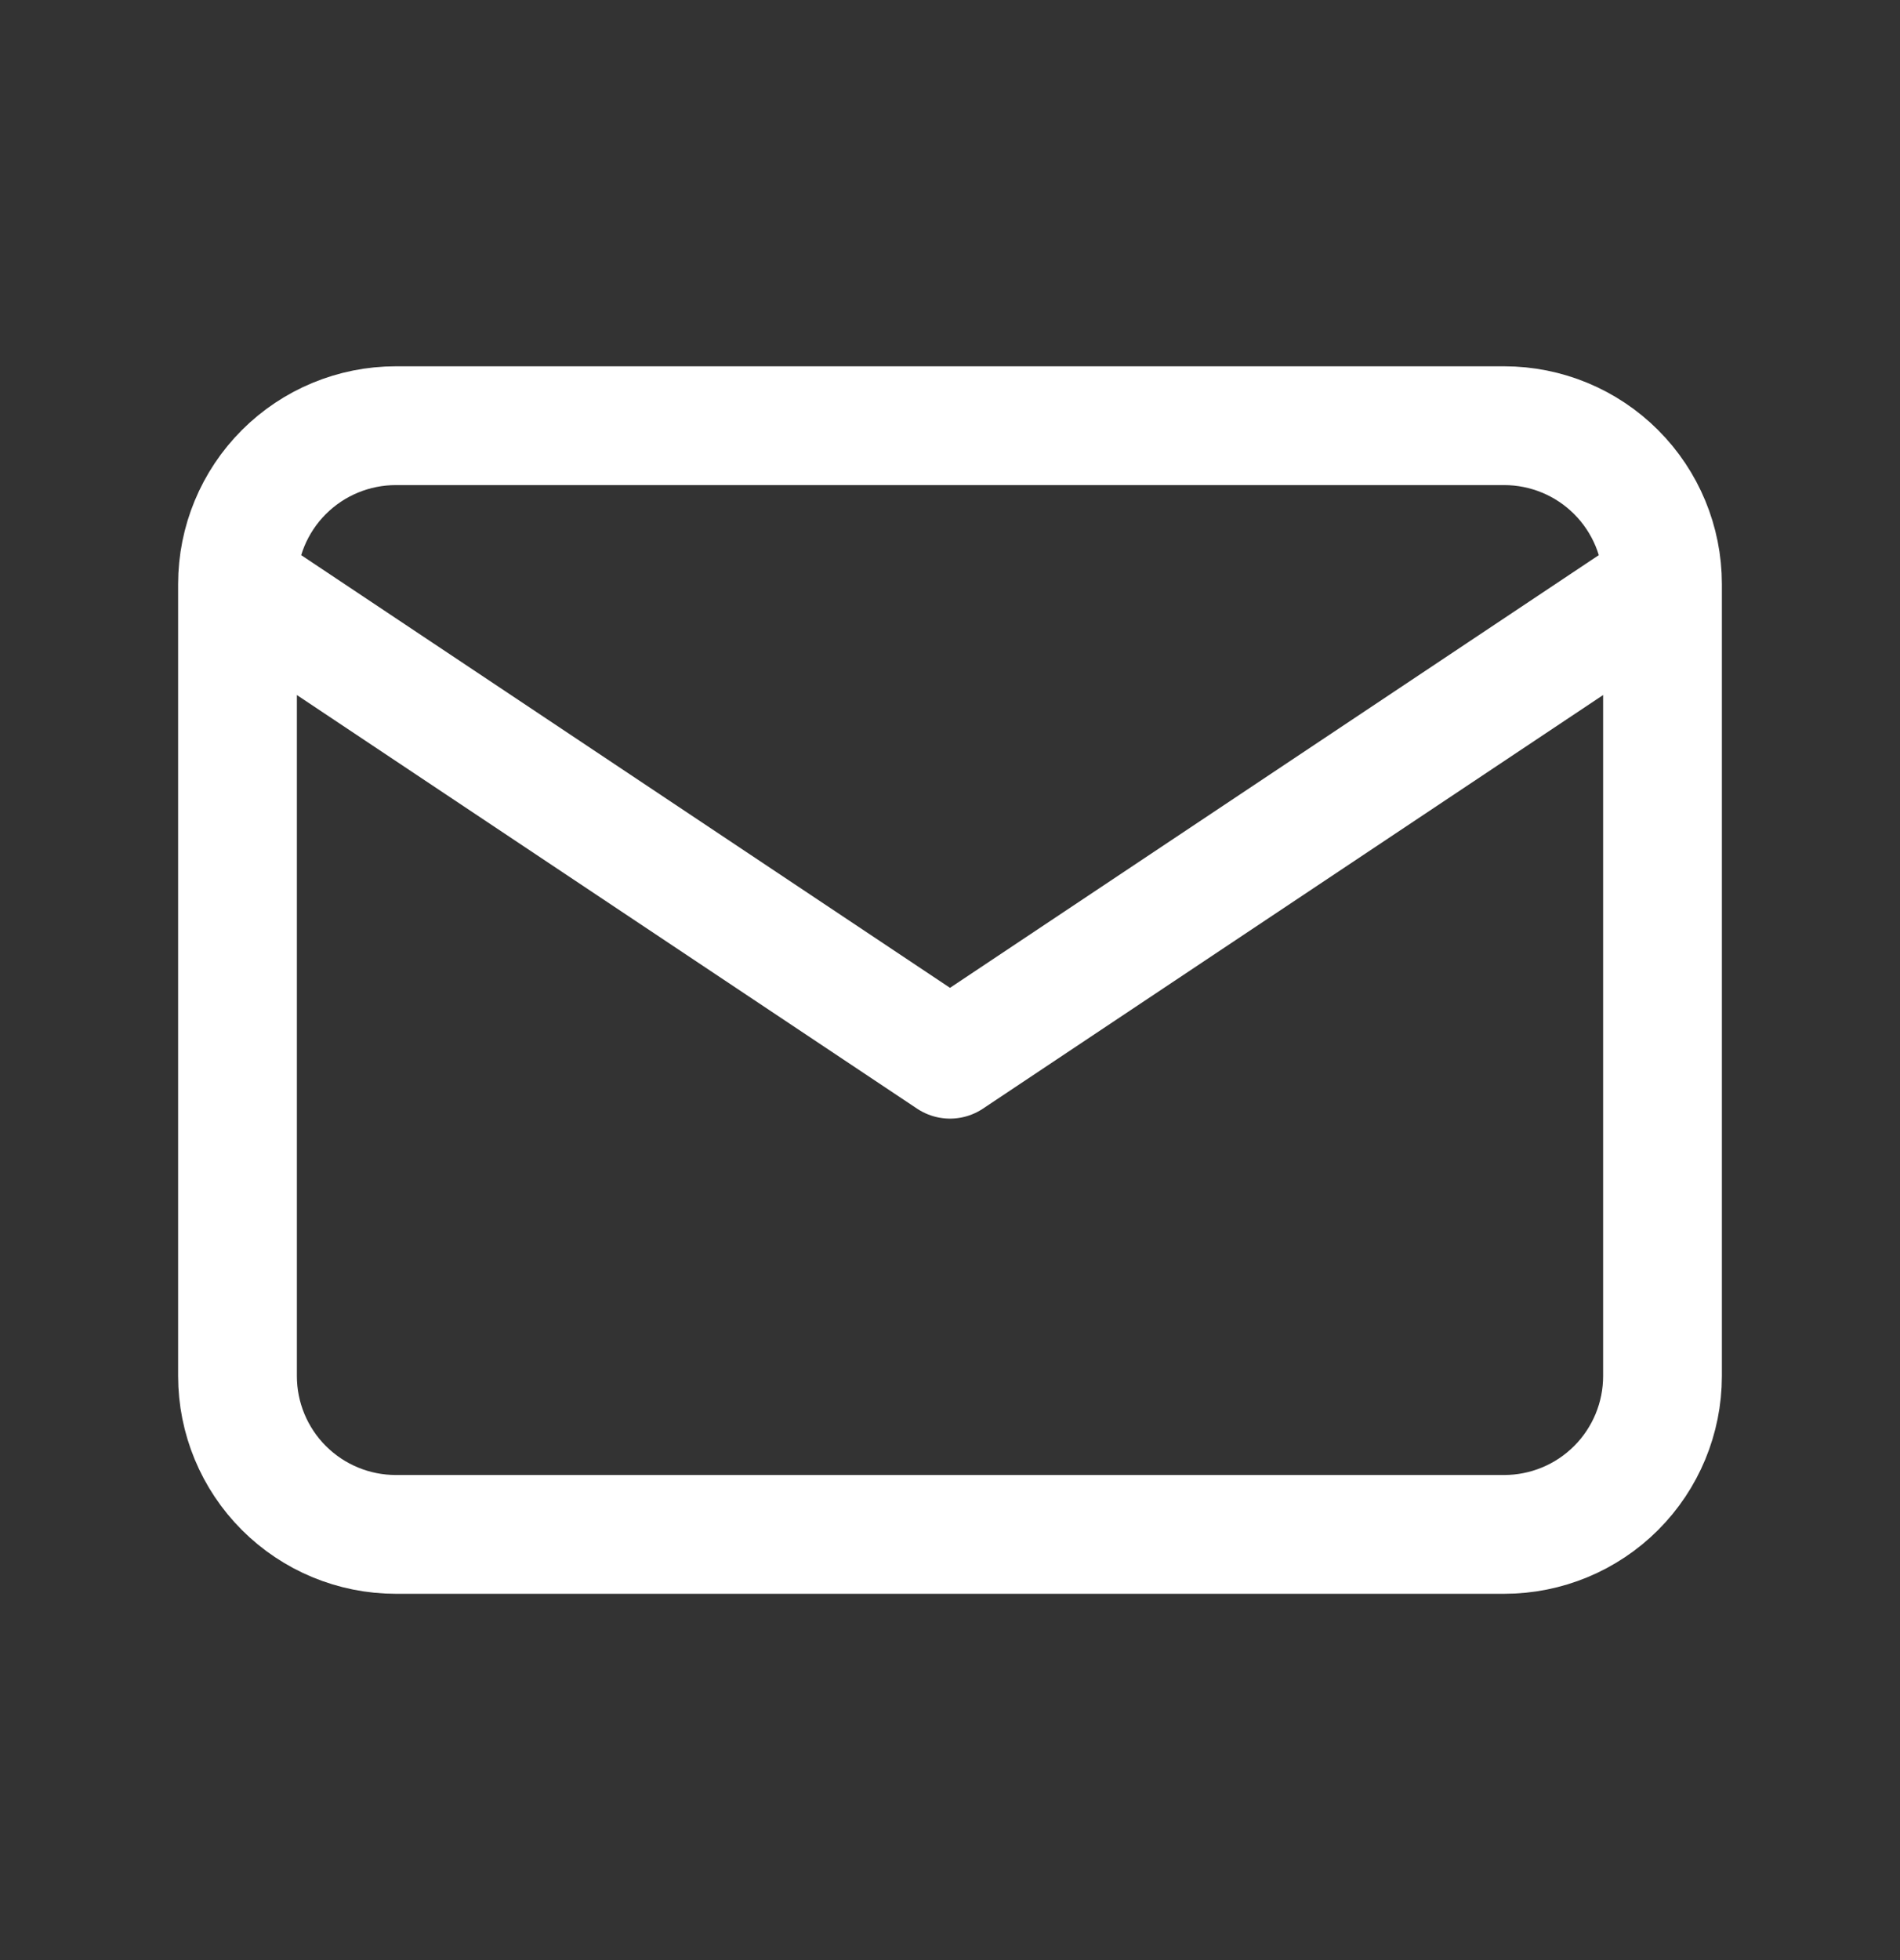 <svg width="32" height="33" viewBox="0 0 32 33" fill="none" xmlns="http://www.w3.org/2000/svg">
<rect x="0" y="0" width="32" height="33" fill="#333333" stroke="none"/>
<path d="M4 9.833C4 9.126 4.281 8.448 4.781 7.948C5.281 7.448 5.959 7.167 6.667 7.167H25.333C26.041 7.167 26.719 7.448 27.219 7.948C27.719 8.448 28 9.126 28 9.833M4 9.833V23.167C4 23.874 4.281 24.552 4.781 25.052C5.281 25.552 5.959 25.833 6.667 25.833H25.333C26.041 25.833 26.719 25.552 27.219 25.052C27.719 24.552 28 23.874 28 23.167V9.833M4 9.833L16 17.833L28 9.833" stroke="white" stroke-width="2" stroke-linecap="round" stroke-linejoin="round"/>
</svg>

